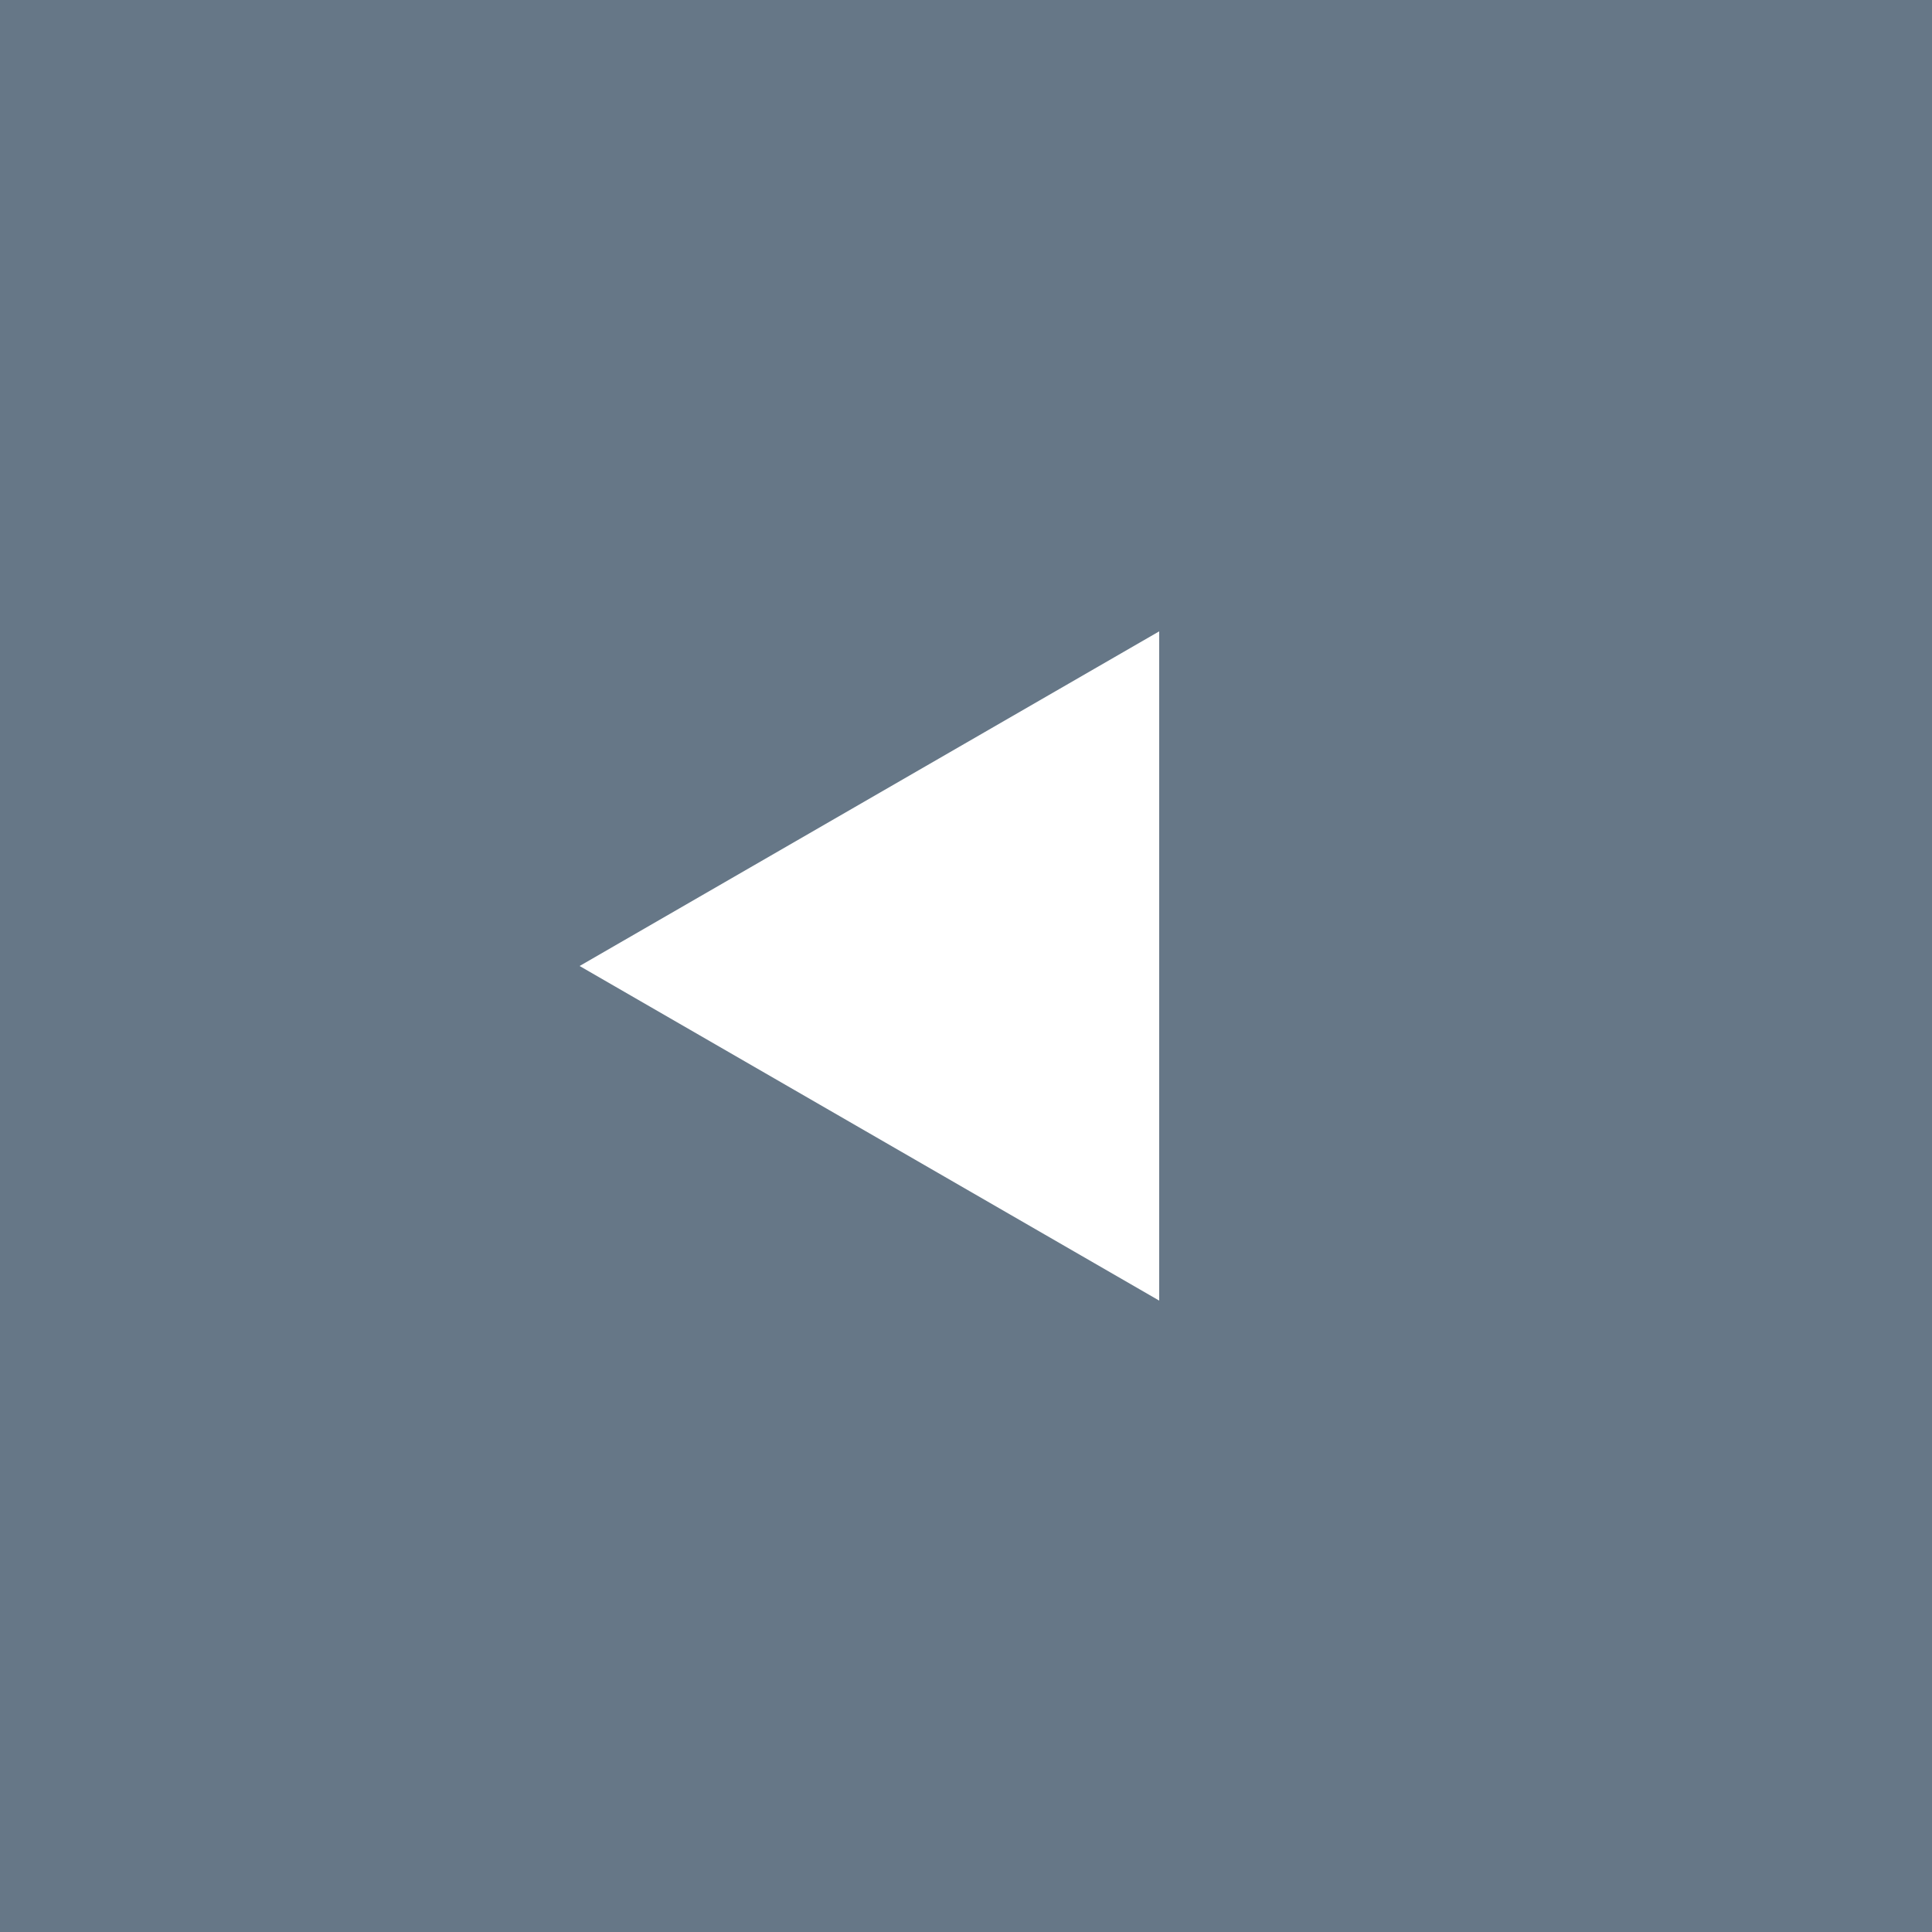 <svg width="42" height="42" viewBox="0 0 42 42" fill="none" xmlns="http://www.w3.org/2000/svg">
<rect width="42" height="42" fill="#667787"/>
<rect width="42" height="42" fill="#667787"/>
<path d="M12.6 21L25.2 13.725L25.2 28.274L12.6 21Z" fill="white"/>
</svg>
